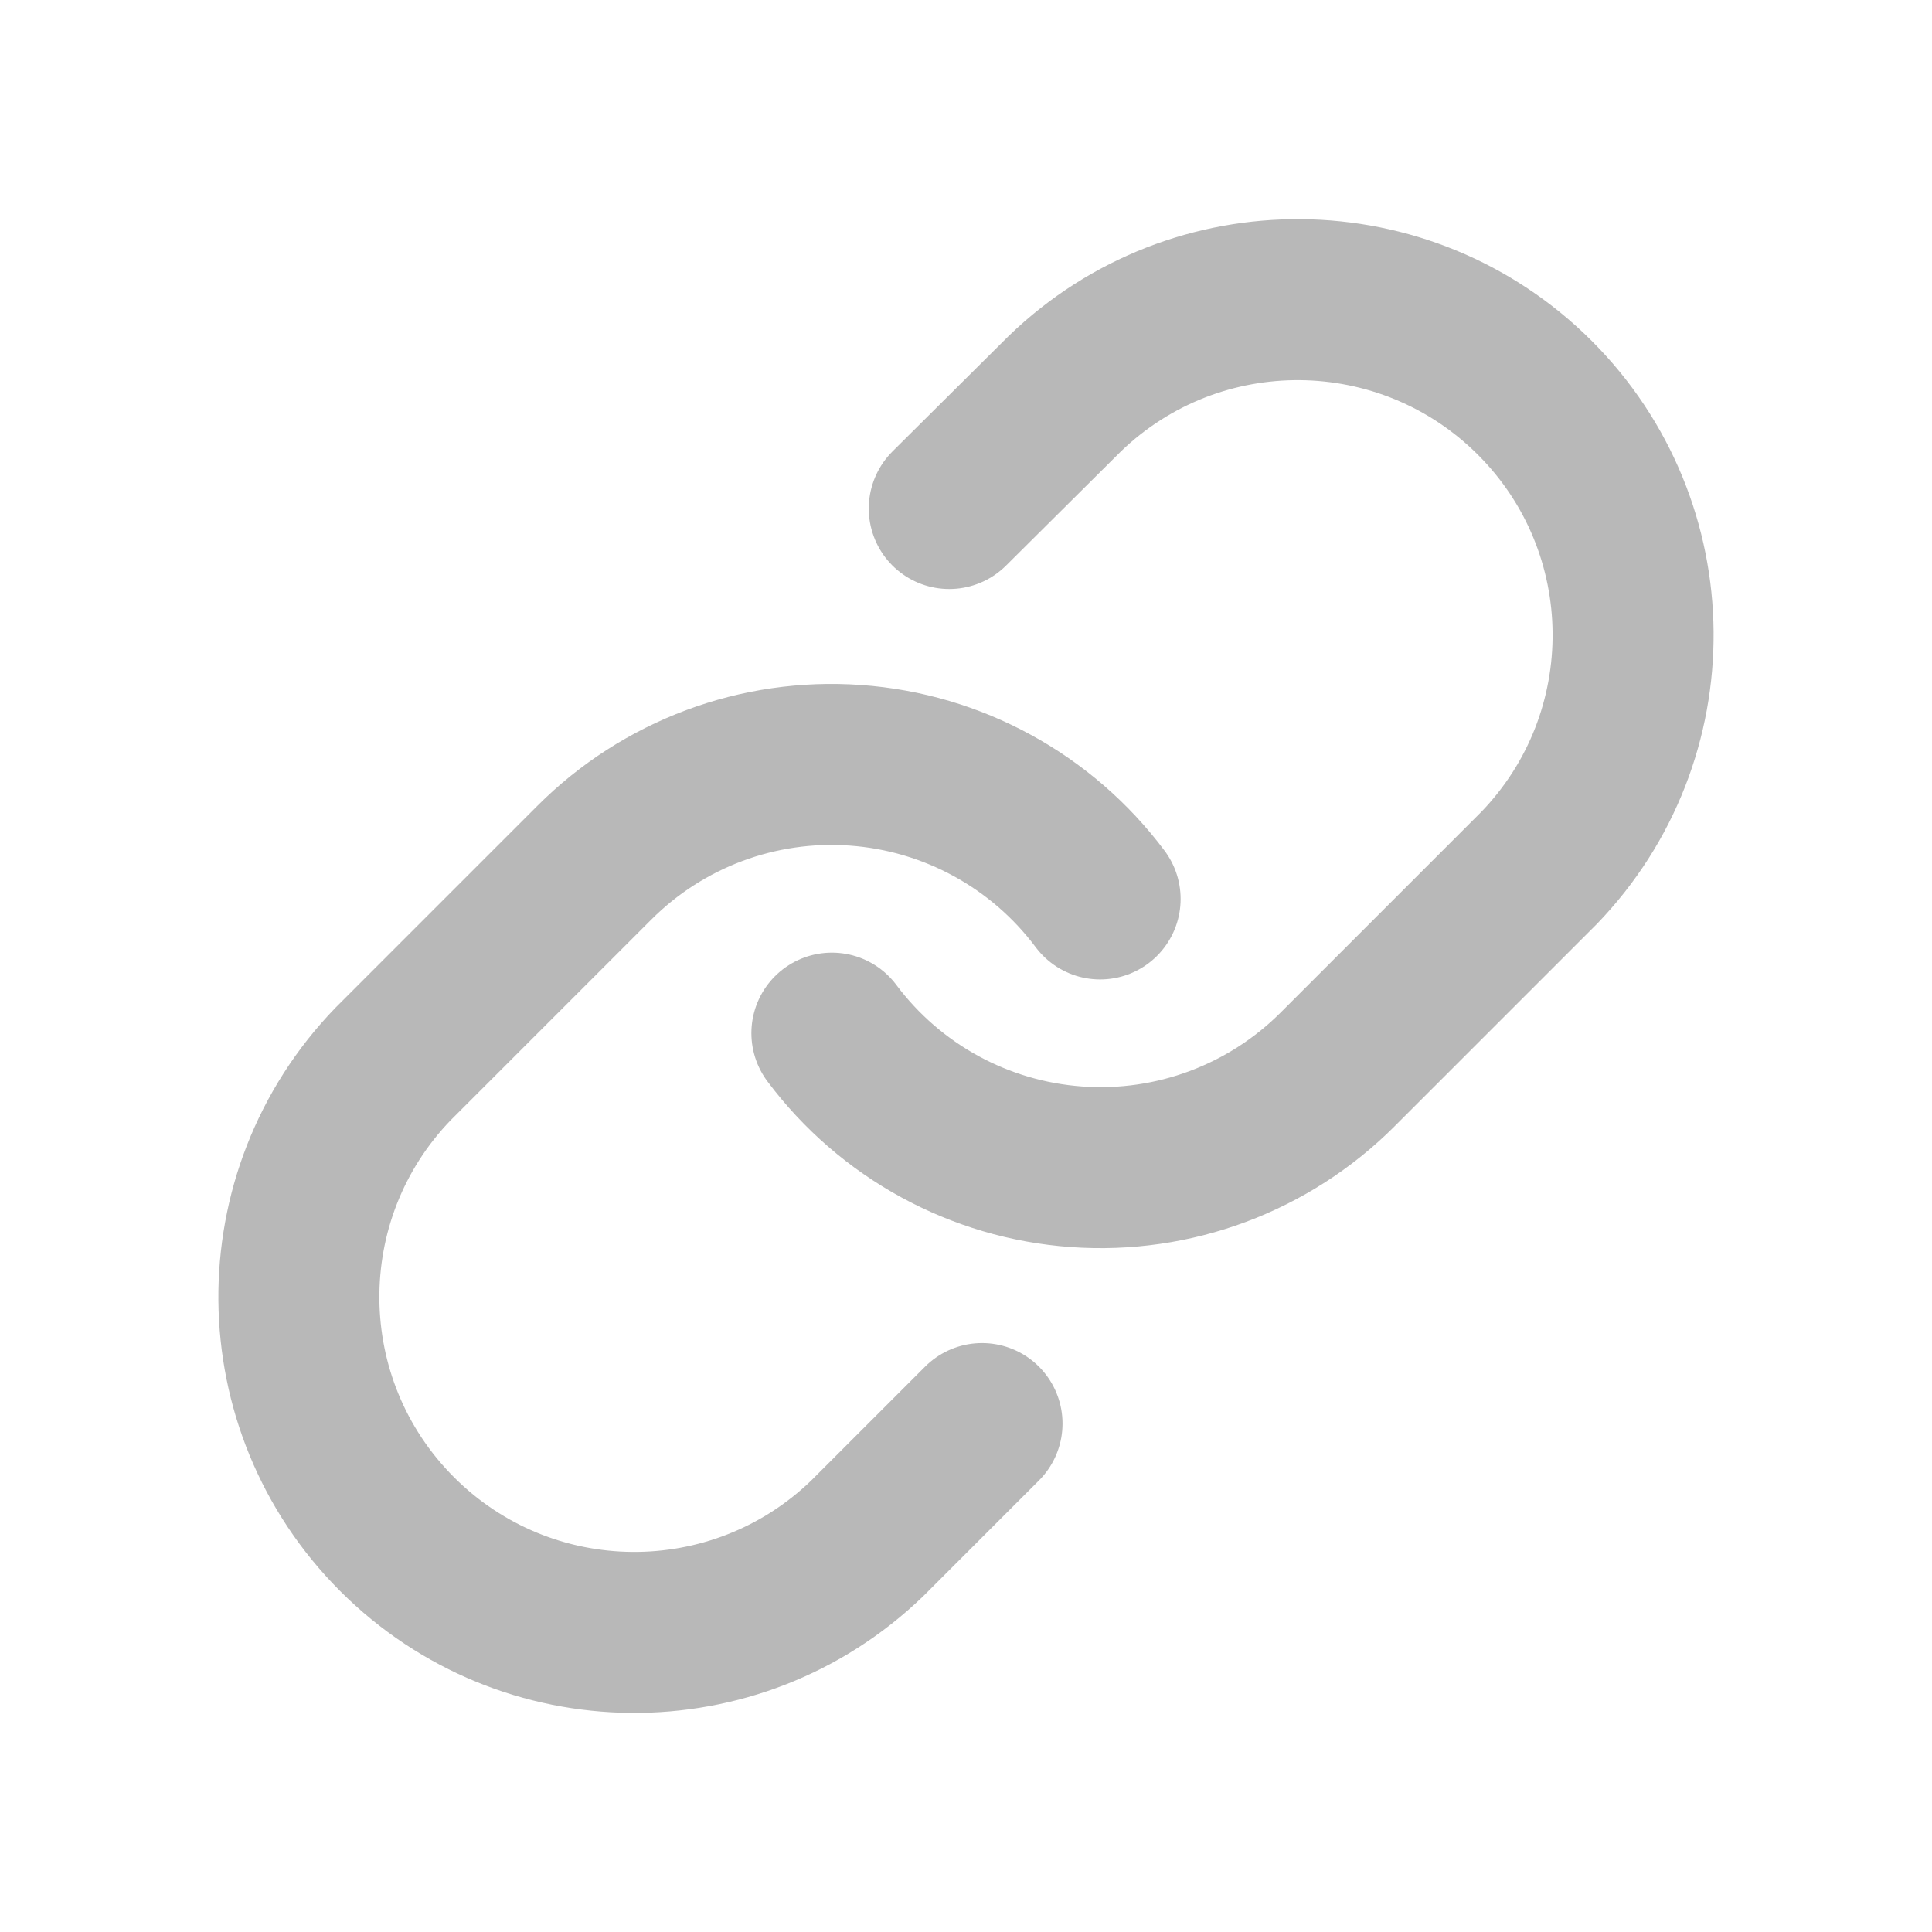 <svg width="24" height="24" viewBox="0 0 24 24" fill="none" xmlns="http://www.w3.org/2000/svg">
<path d="M10.334 12.834C11.058 13.802 12.167 14.408 13.373 14.494C14.579 14.581 15.763 14.139 16.617 13.284L19.117 10.784C20.696 9.149 20.674 6.55 19.067 4.943C17.459 3.336 14.861 3.313 13.226 4.892L11.792 6.317" stroke="#B8B8B8" stroke-width="2" stroke-linecap="round" stroke-linejoin="round"/>
<path d="M13.666 11.167C12.942 10.199 11.833 9.593 10.627 9.507C9.421 9.42 8.237 9.862 7.383 10.717L4.883 13.217C3.303 14.852 3.326 17.451 4.933 19.058C6.54 20.665 9.139 20.688 10.774 19.109L12.199 17.684" stroke="#B8B8B8" stroke-width="2" stroke-linecap="round" stroke-linejoin="round"/>
</svg>
